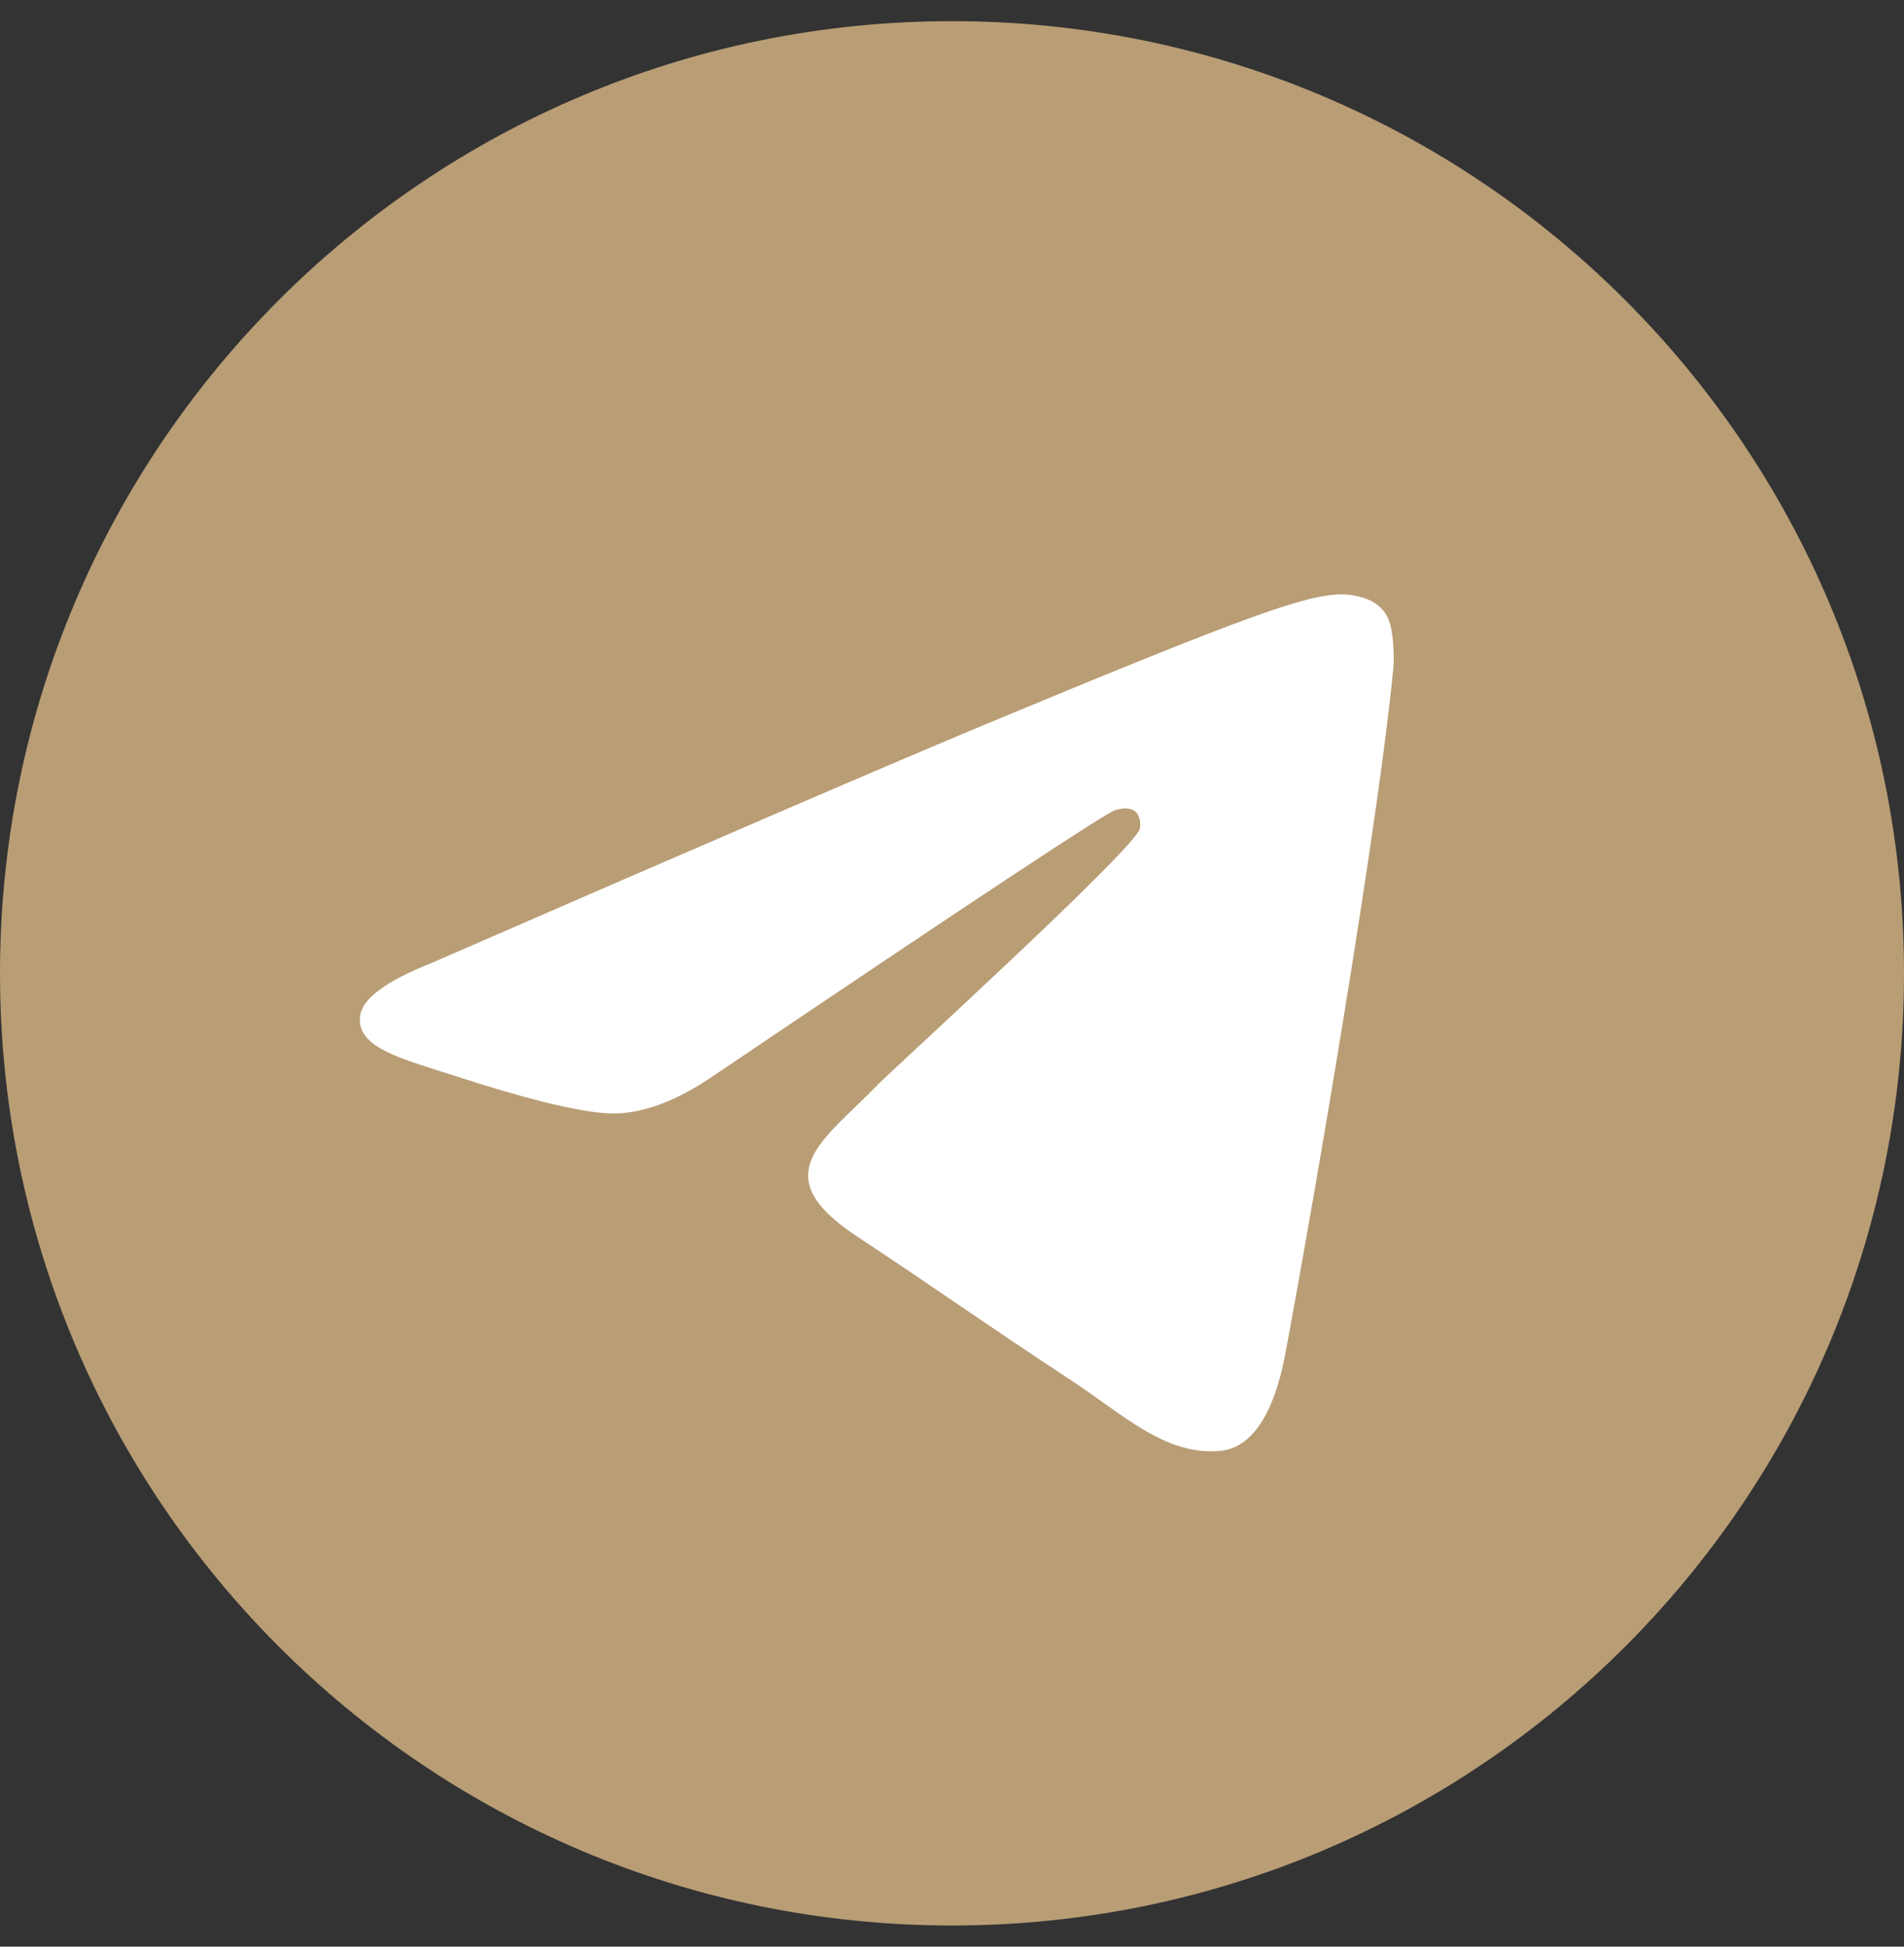 <?xml version="1.0" encoding="UTF-8"?> <svg xmlns="http://www.w3.org/2000/svg" width="45" height="46" viewBox="0 0 45 46" fill="none"><rect x="0" y="0" width="45" height="46" fill="#333333" stroke="none"/><g clip-path="url(#clip0_9_1340)"><path d="M22.5 45.5C34.926 45.5 45 35.426 45 23C45 10.574 34.926 0.5 22.5 0.5C10.074 0.5 0 10.574 0 23C0 35.426 10.074 45.5 22.5 45.5Z" fill="#B99D75"></path><path fill-rule="evenodd" clip-rule="evenodd" d="M10.185 22.762C16.744 19.905 21.118 18.021 23.306 17.11C29.555 14.511 30.853 14.06 31.699 14.045C31.886 14.042 32.302 14.088 32.571 14.307C32.799 14.491 32.862 14.741 32.892 14.916C32.922 15.091 32.959 15.49 32.929 15.802C32.59 19.36 31.125 27.993 30.38 31.978C30.065 33.664 29.444 34.23 28.842 34.285C27.536 34.405 26.544 33.421 25.278 32.592C23.298 31.294 22.179 30.486 20.257 29.219C18.035 27.755 19.475 26.95 20.741 25.636C21.073 25.291 26.83 20.055 26.941 19.58C26.955 19.52 26.968 19.299 26.836 19.182C26.705 19.065 26.511 19.105 26.371 19.137C26.172 19.182 23.008 21.273 16.88 25.41C15.982 26.026 15.169 26.327 14.44 26.311C13.636 26.294 12.091 25.857 10.942 25.484C9.533 25.026 8.413 24.783 8.511 24.006C8.562 23.6 9.12 23.186 10.185 22.762Z" fill="white"></path></g><defs><clipPath id="clip0_9_1340"><rect width="45" height="45" fill="white" transform="translate(0 0.5)"></rect></clipPath></defs></svg> 